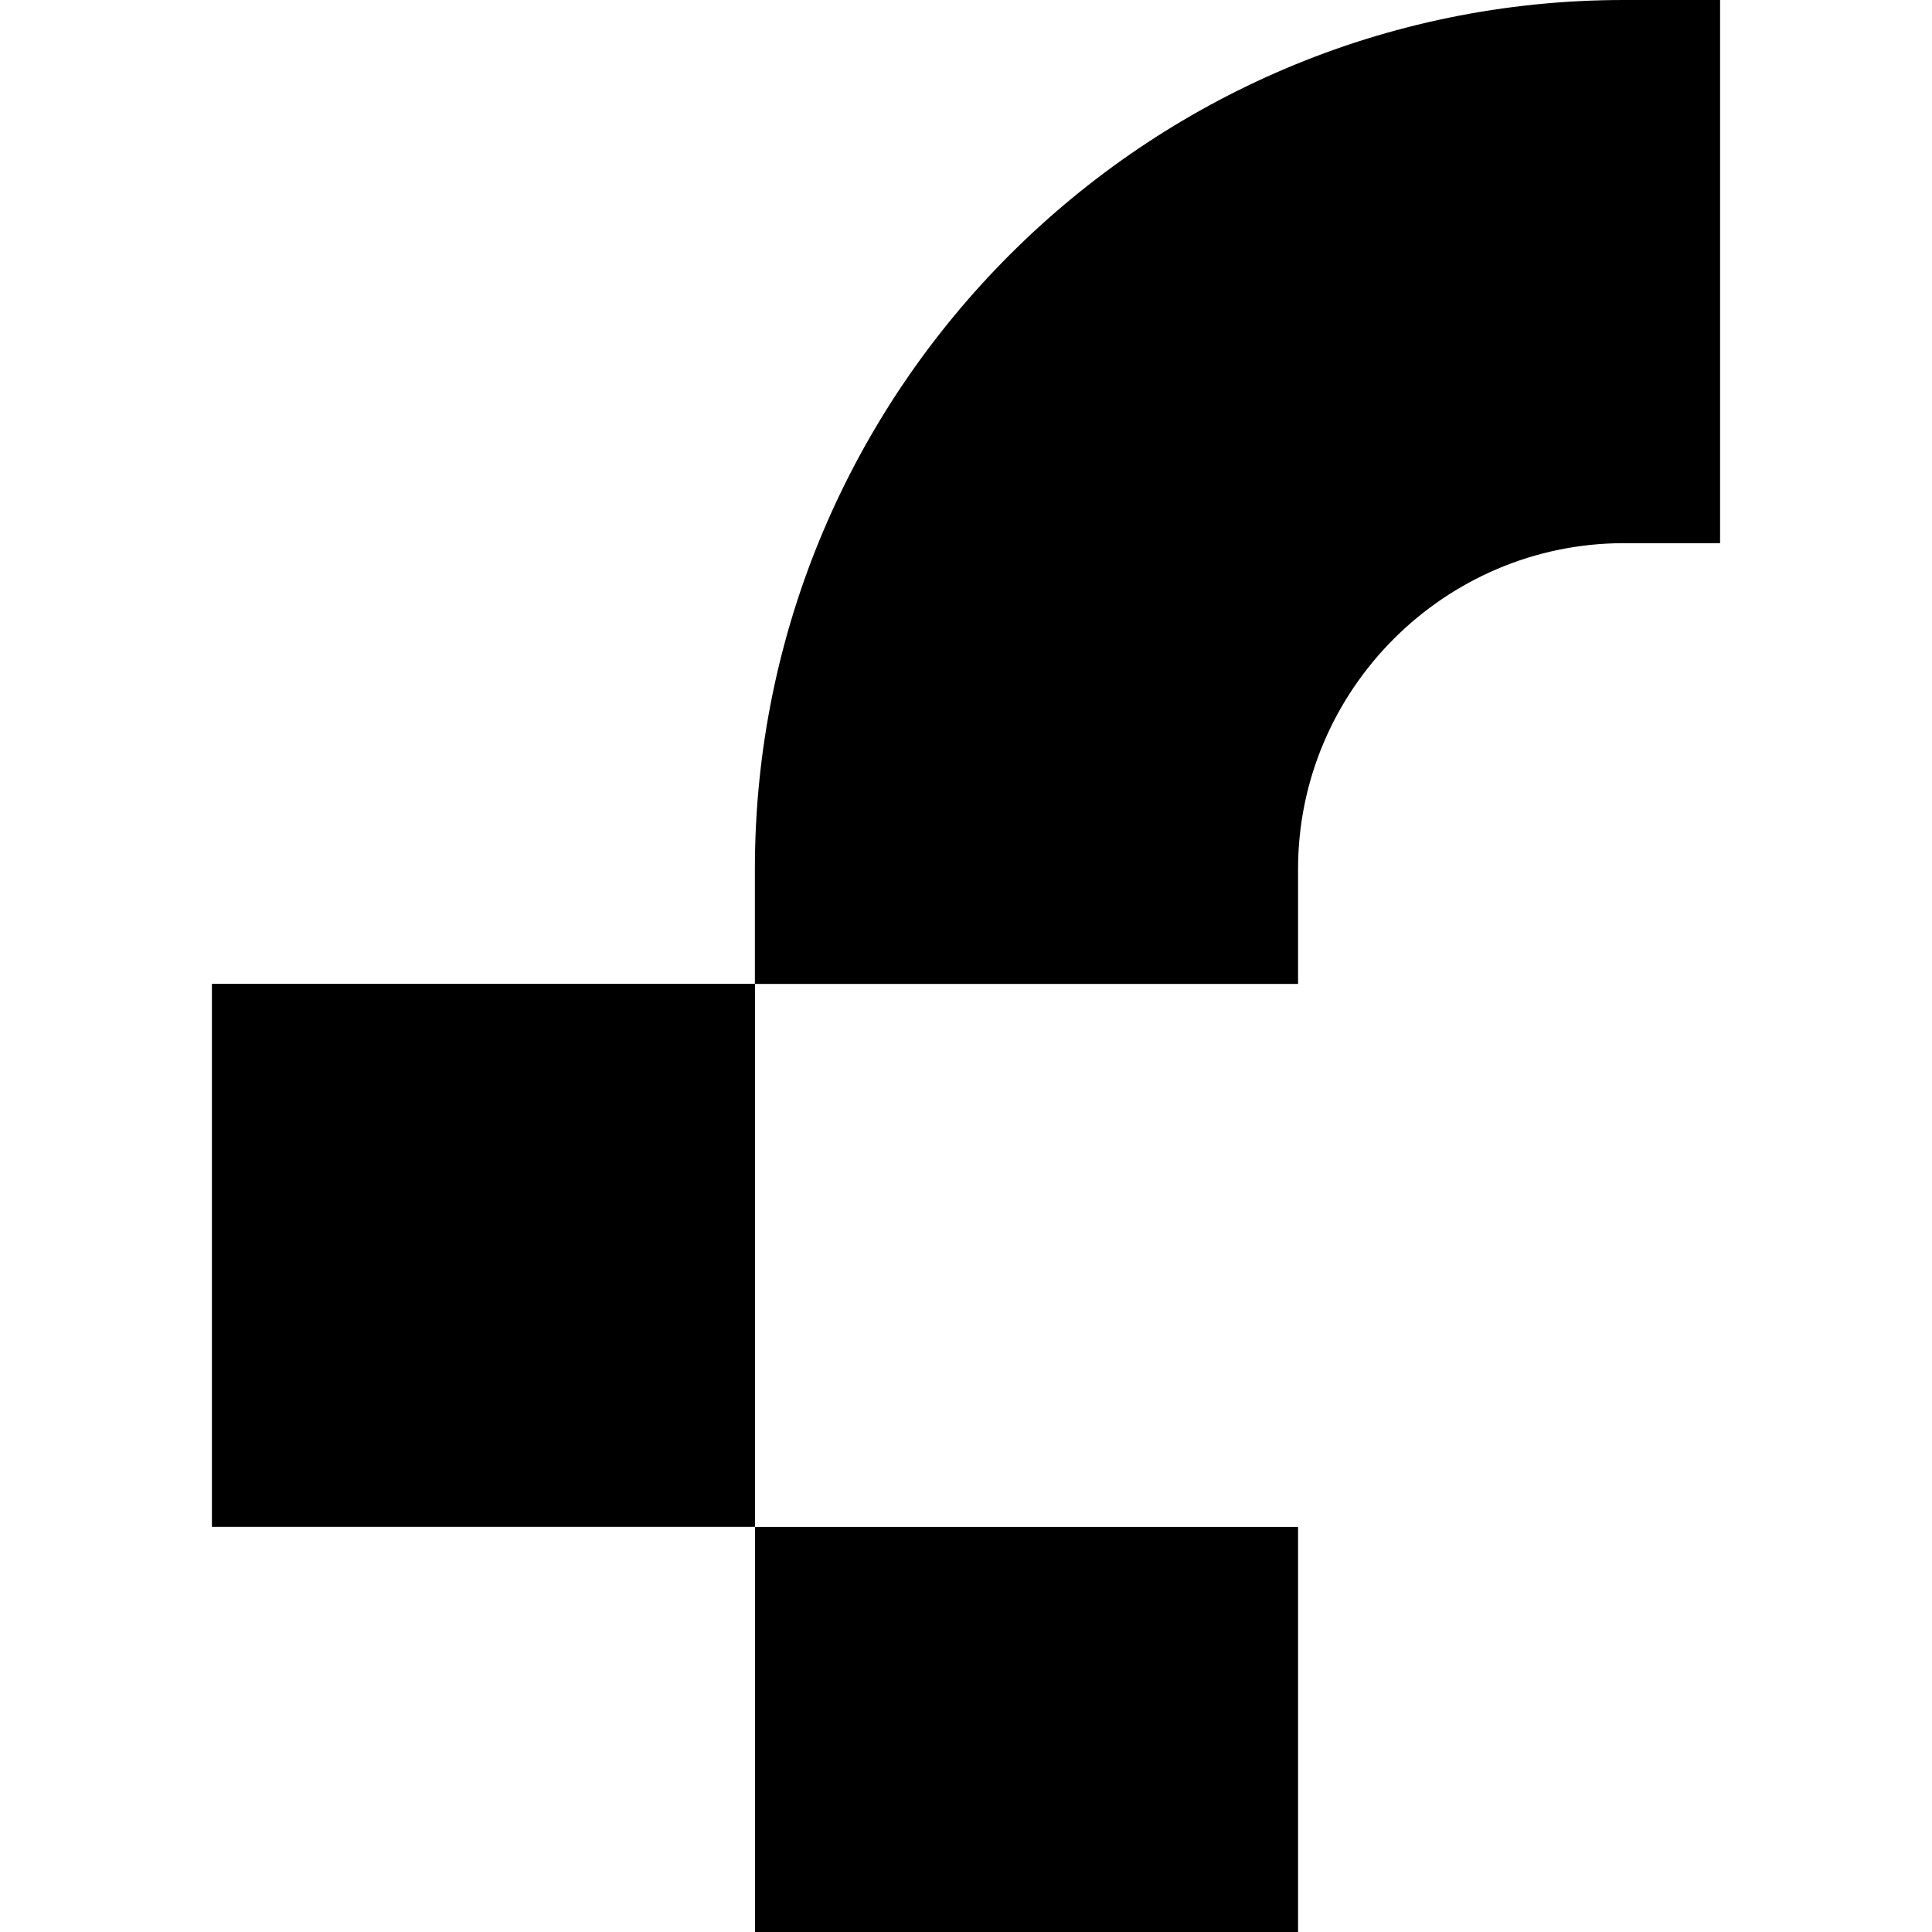 <?xml version="1.0" encoding="utf-8"?>
<!-- Generator: Adobe Illustrator 23.0.3, SVG Export Plug-In . SVG Version: 6.00 Build 0)  -->
<svg version="1.1" id="Ebene_1" xmlns="http://www.w3.org/2000/svg" xmlns:xlink="http://www.w3.org/1999/xlink" x="0px" y="0px"
	 viewBox="0 0 1920 1920" style="enable-background:new 0 0 1920 1920;" xml:space="preserve">
<g id="_x3C_Gruppe_x3E__f">
	<path d="M1290,905.9v-42.3c0-178.1,145.7-323.8,323.8-323.8h95.6h0V0h-95.6c-476.2,0-863.6,387.4-863.6,863.6v40.8v73.4H1290V905.9
		z"/>
	<rect x="210.6" y="977.7" width="539.7" height="539.7"/>
	<rect x="750.3" y="1517.5" width="539.7" height="1314.6"/>
</g>
</svg>
